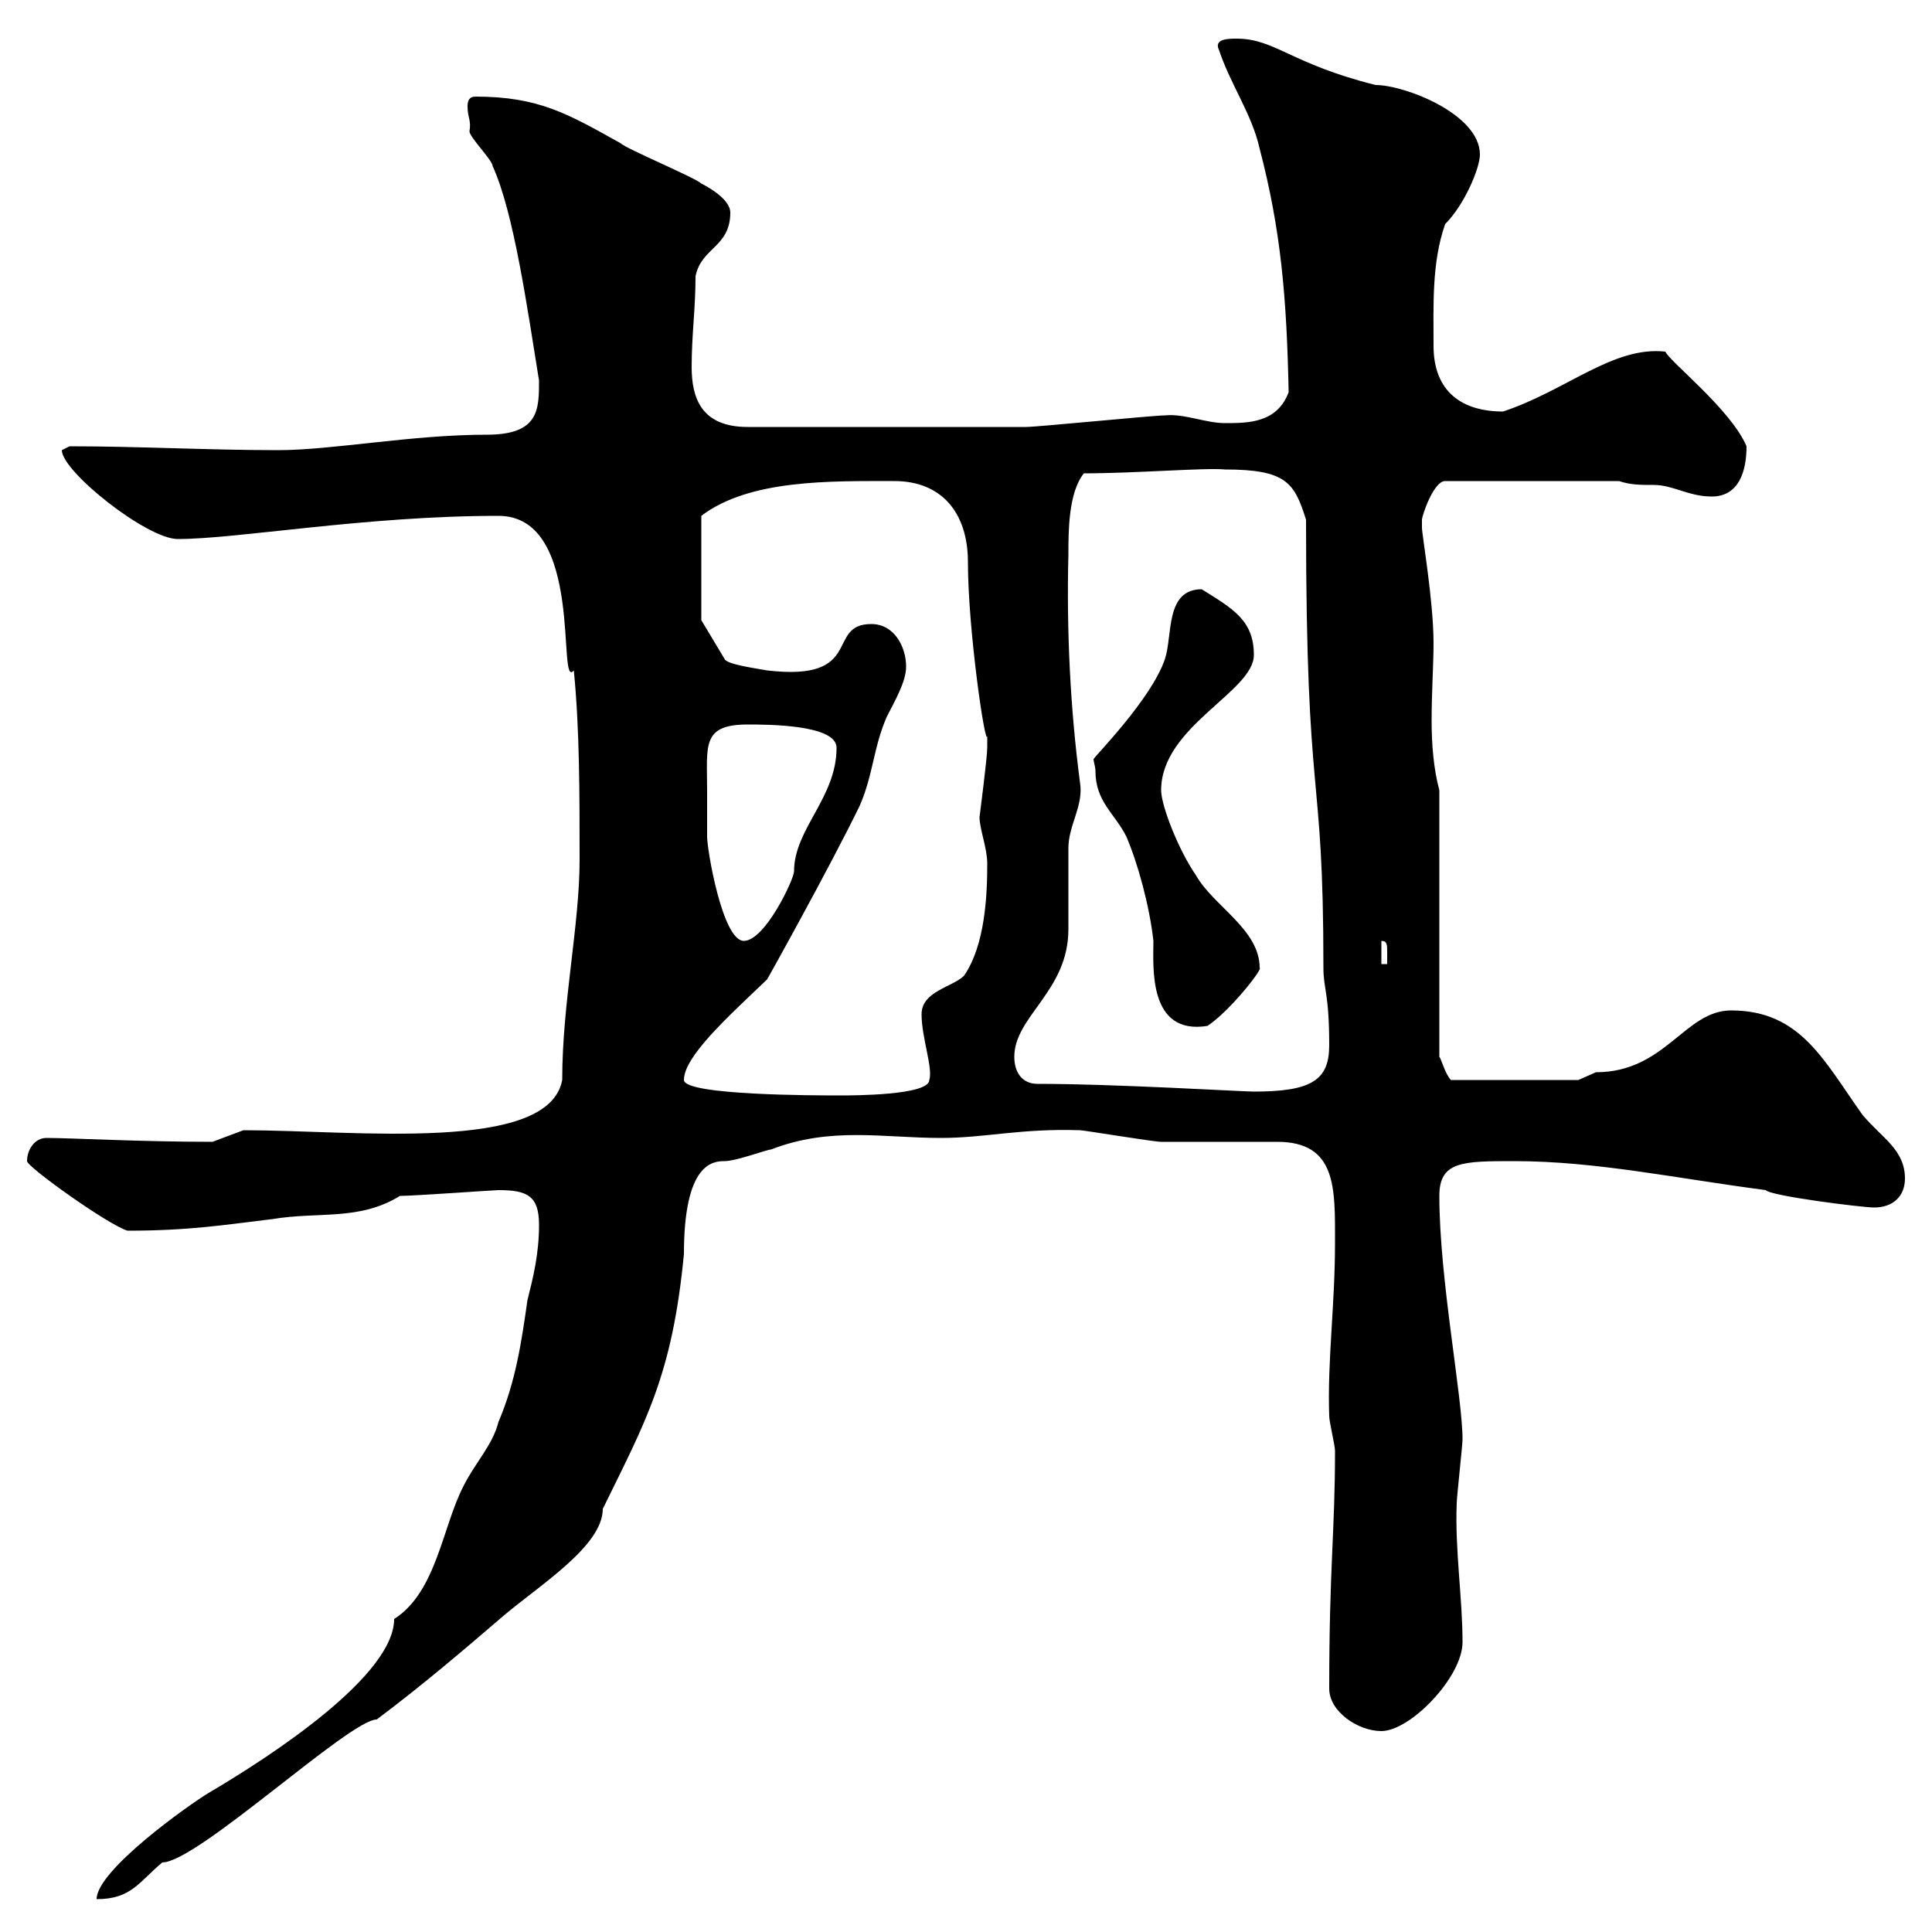 <svg xmlns="http://www.w3.org/2000/svg" xmlns:xlink="http://www.w3.org/1999/xlink" width="300" height="300"><path d="M83.70 190.20C83.70 194.70 82.80 198.30 81.90 201.90C81 208.20 80.10 214.50 77.40 220.80C76.50 224.40 73.80 227.10 72 230.70C68.70 237 67.80 247.20 61.20 251.40C61.20 260.10 42.60 272.40 32.40 278.40C29.40 280.20 15 290.40 15 294.90C20.40 294.90 21.60 292.20 25.20 289.20C30.60 289.20 54.30 267 58.50 267C65.70 261.60 72 256.20 78.30 250.80C84 246 93.60 240 93.60 234.30C100.20 220.80 104.40 213.60 106.20 194.70C106.20 180.60 110.70 180.30 112.50 180.30C114.30 180.30 119.10 178.50 119.70 178.50C129 174.90 137.10 176.70 146.10 176.70C153 176.70 158.40 175.20 167.70 175.50C168.30 175.50 179.10 177.30 180.30 177.30C182.10 177.30 196.50 177.30 198.30 177.30C207.60 177.30 207.30 184.50 207.30 192.90C207.30 202.80 206.10 211.20 206.40 219.90C206.40 220.80 207.30 224.40 207.30 225.30C207.30 237.90 206.40 243.30 206.40 262.20C206.40 265.80 210.90 268.80 214.50 268.80C219 268.80 227.10 260.40 227.10 255C227.10 248.10 225.90 240.60 226.20 233.40C226.20 232.50 227.10 224.40 227.10 223.50C227.10 216.90 223.50 198.60 223.50 185.70C223.50 180.30 227.10 180.30 235.20 180.30C247.80 180.30 260.40 183 274.20 184.80C274.80 185.70 289.20 187.50 291 187.50C294 187.50 295.80 185.70 295.80 183C295.80 178.50 292.20 176.70 289.20 173.10C283.20 164.70 279.60 156.90 268.80 156.90C261.60 156.90 258.60 166.50 247.80 166.50C247.80 166.50 245.10 167.70 245.10 167.70L225.30 167.70C224.40 166.80 223.80 164.40 223.50 164.10L223.50 122.70C222.60 119.40 222.30 115.50 222.30 111.90C222.30 107.40 222.60 103.20 222.60 99.90C222.60 93.30 220.80 83.10 220.80 81.90C220.80 81.90 220.80 81.90 220.80 80.70C220.80 80.10 222.60 74.70 224.40 74.70L251.40 74.70C253.20 75.30 254.70 75.30 256.80 75.30C259.80 75.30 262.20 77.10 265.80 77.10C270 77.10 271.20 73.20 271.20 69.30C268.80 63.60 259.20 56.10 258.60 54.60C250.50 53.70 243.30 60.60 233.40 63.90C227.10 63.90 222.60 60.90 222.60 53.70C222.60 47.40 222.30 40.80 224.40 34.80C227.40 31.80 229.80 26.10 229.80 24C229.80 17.70 218.10 13.20 213.60 13.20C200.40 9.90 198 6 192 6C190.80 6 188.40 6 189.30 7.80C191.10 13.20 194.40 17.70 195.60 23.10C198.90 35.70 199.80 46.20 200.10 60.90C198.30 65.70 193.80 65.70 190.20 65.70C187.20 65.70 183.90 64.20 180.90 64.50C179.10 64.50 161.10 66.30 159.30 66.30C151.50 66.30 133.20 66.30 116.10 66.30C108.90 66.30 107.40 61.80 107.40 57C107.40 51.90 108 48 108 42.90C108.90 38.40 113.40 38.40 113.40 33C113.40 31.20 110.70 29.40 108.90 28.50C108 27.60 97.20 23.10 96.30 22.20C88.20 17.70 83.70 15 73.80 15C72.90 15 72.60 15.60 72.60 16.50C72.60 18.30 73.20 18.60 72.90 20.40C72.90 21.30 76.50 24.90 76.50 25.80C79.80 33 81.90 48 83.70 59.10C83.70 63.60 83.70 67.50 75.60 67.50C63.90 67.50 51.60 69.90 43.20 69.90C32.40 69.90 21.60 69.30 10.80 69.30C10.80 69.30 9.60 69.90 9.60 69.90C9.60 73.20 22.80 83.70 27.60 83.70C36.90 83.70 56.70 80.10 77.40 80.10C90.90 80.10 86.40 107.40 89.10 104.10C90 113.10 90 123.30 90 133.50C90 143.70 87.30 155.70 87.30 167.70C85.20 179.10 55.20 175.50 37.80 175.50L33 177.30C21.60 177.30 11.10 176.70 7.20 176.70C5.40 176.70 4.20 178.50 4.20 180.30C4.20 181.20 16.80 190.20 19.80 191.10C29.40 191.10 34.80 190.20 42.30 189.30C49.50 188.10 55.80 189.60 62.10 185.70C64.20 185.70 76.80 184.80 77.40 184.80C81.90 184.80 83.70 185.70 83.70 190.20ZM106.20 167.70C106.20 164.10 112.80 158.10 119.10 152.10C118.80 152.70 129 134.40 133.50 125.10C135.60 120.30 135.60 116.10 137.70 111.30C138.90 108.90 140.70 105.90 140.70 103.50C140.70 100.50 138.90 96.90 135.30 96.90C128.10 96.90 134.40 105.90 119.10 104.10C117.60 103.80 112.80 103.20 112.50 102.30L108.90 96.30L108.90 80.10C116.40 74.40 129 74.70 138.90 74.70C146.10 74.70 150.30 79.50 150.30 87.30C150.30 97.80 153 116.10 153.30 114.30C153.30 114.90 153.30 115.50 153.30 116.10C153.30 117.60 152.10 126.90 152.10 126.90C152.10 128.70 153.30 131.70 153.30 134.10C153.30 138.90 153 146.70 149.70 151.50C147.90 153.30 143.10 153.90 143.10 157.50C143.10 161.10 144.90 165.90 144.30 167.70C144.30 170.10 132.30 170.10 130.50 170.10C126.90 170.10 106.20 170.10 106.20 167.70ZM161.10 168.30C158.70 168.30 157.50 166.50 157.50 164.10C157.50 157.80 165.90 153.90 165.90 144.30C165.90 143.10 165.90 132.30 165.90 131.70C165.90 128.10 168.30 125.10 167.70 121.50C166.20 110.10 165.60 98.10 165.90 86.10C165.90 82.50 165.90 76.50 168.30 73.50C176.40 73.50 187.20 72.60 190.20 72.90C199.80 72.90 201 75 202.80 80.70C202.80 126.60 205.50 117.90 205.50 150.30C205.50 153.60 206.40 154.20 206.40 162.30C206.40 167.70 203.70 169.50 194.70 169.50C192.90 169.50 173.10 168.30 161.10 168.30ZM170.10 119.70C170.10 124.50 173.10 126.30 174.90 129.90C176.70 134.10 178.50 140.70 179.10 146.10C179.10 150 178.20 160.80 187.50 159.30C191.10 156.90 196.20 150.30 195.60 150.30C195.60 144.30 188.40 140.70 185.70 135.90C183 132 180.30 125.10 180.30 122.70C180.30 112.80 194.70 107.40 194.70 101.70C194.70 96.30 191.40 94.50 186.60 91.50C180.90 91.50 182.10 98.70 180.90 102.30C178.80 108.60 169.80 117.60 169.80 117.90C169.80 118.20 170.10 119.10 170.10 119.70ZM214.50 146.10C215.40 146.10 215.40 146.70 215.40 147.90C215.40 148.50 215.40 149.10 215.40 149.70L214.50 149.70ZM109.80 122.70C109.80 115.80 108.90 112.50 116.10 112.50C119.10 112.50 129.90 112.50 129.90 116.10C129.90 123.90 123.30 128.70 123.30 135.30C123.30 136.50 118.80 146.10 115.50 146.10C112.20 146.10 109.80 132 109.80 129.90C109.80 129.90 109.80 124.50 109.80 122.70Z"/></svg>